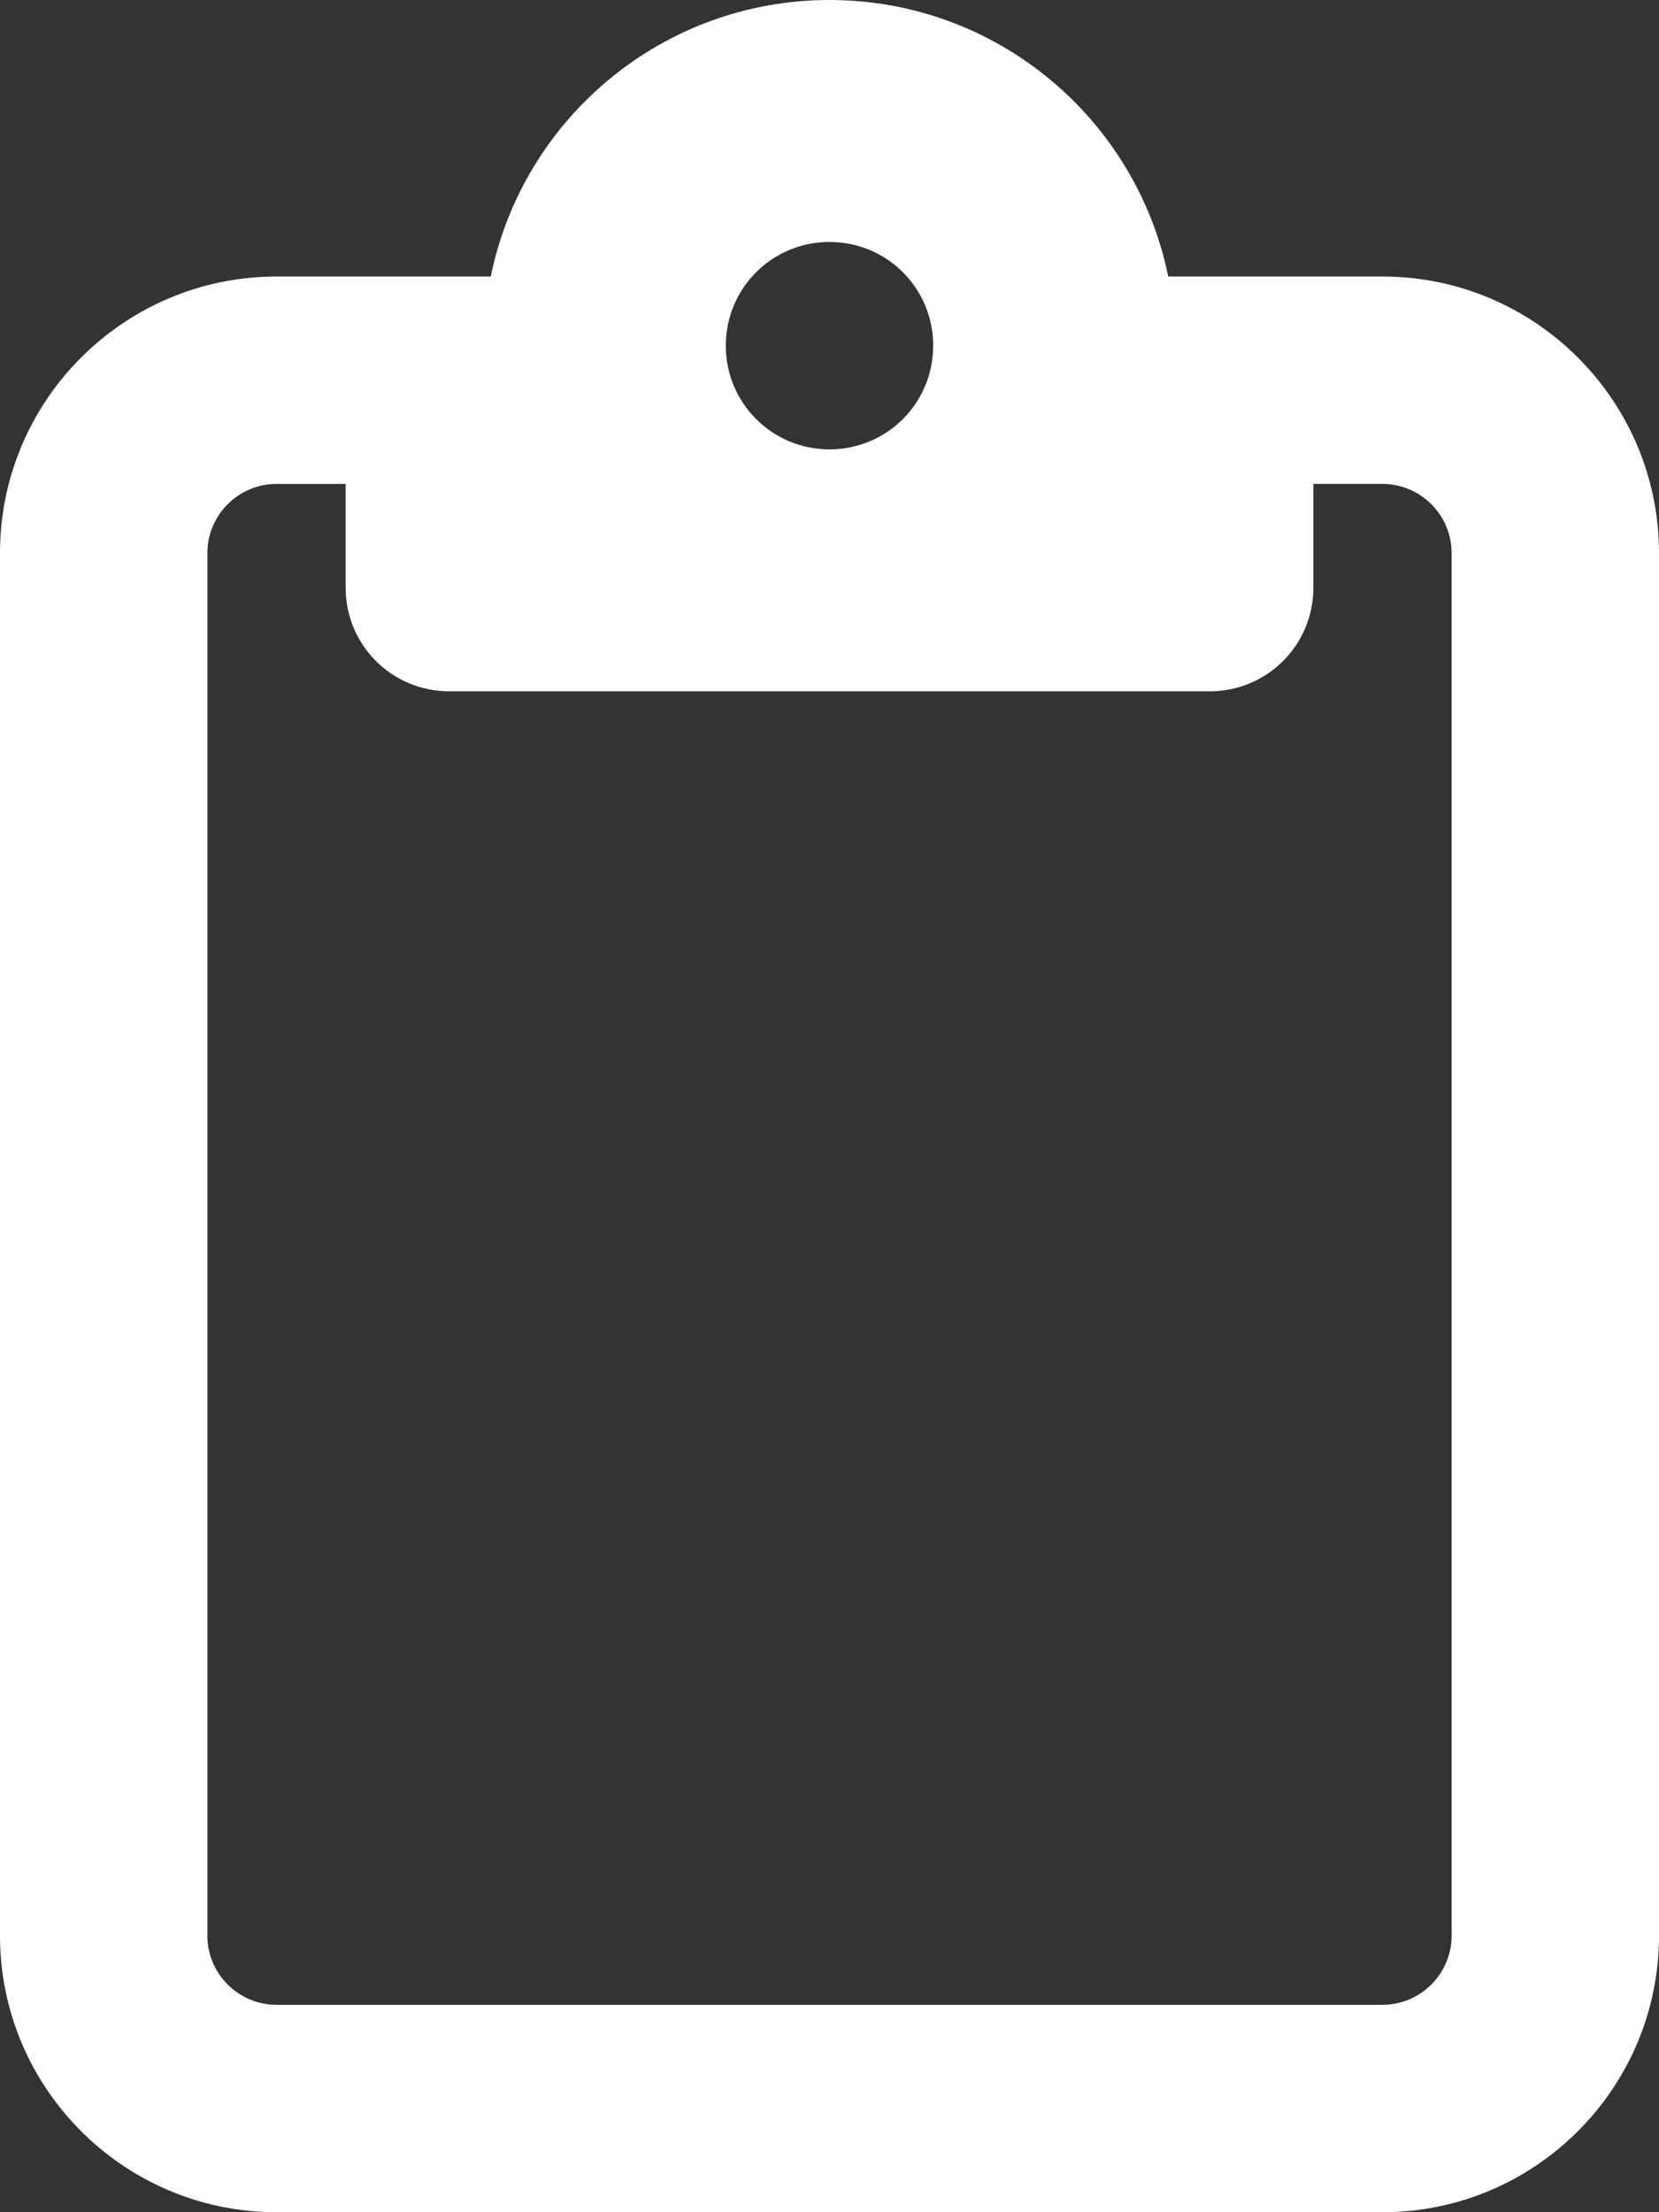<?xml version="1.0" encoding="UTF-8"?>
<svg id="Livello_1" xmlns="http://www.w3.org/2000/svg" version="1.1" viewBox="0 0 384 512">
  <rect x="0" y="0" width="384" height="512" fill="#333333" stroke="none"/>
  <!-- Generator: Adobe Illustrator 29.2.0, SVG Export Plug-In . SVG Version: 2.1.0 Build 108)  -->
  <defs>
    <style>
      .st0 {
        fill: #fff;
      }
    </style>
  </defs>
  <path class="st0" d="M280,64h40c35.3,0,64,28.7,64,64v320c0,35.3-28.7,64-64,64H64c-35.3,0-64-28.7-64-64V128c0-35.3,28.7-64,64-64h49.6C121,27.5,153.3,0,192,0s71,27.5,78.4,64h9.6ZM64,112c-8.8,0-16,7.2-16,16v320c0,8.8,7.2,16,16,16h256c8.8,0,16-7.2,16-16V128c0-8.8-7.2-16-16-16h-16v24c0,13.3-10.7,24-24,24H104c-13.3,0-24-10.7-24-24v-24h-16ZM192,104c13.3,0,24-10.7,24-24s-10.7-24-24-24-24,10.7-24,24,10.7,24,24,24Z"/>
</svg>
